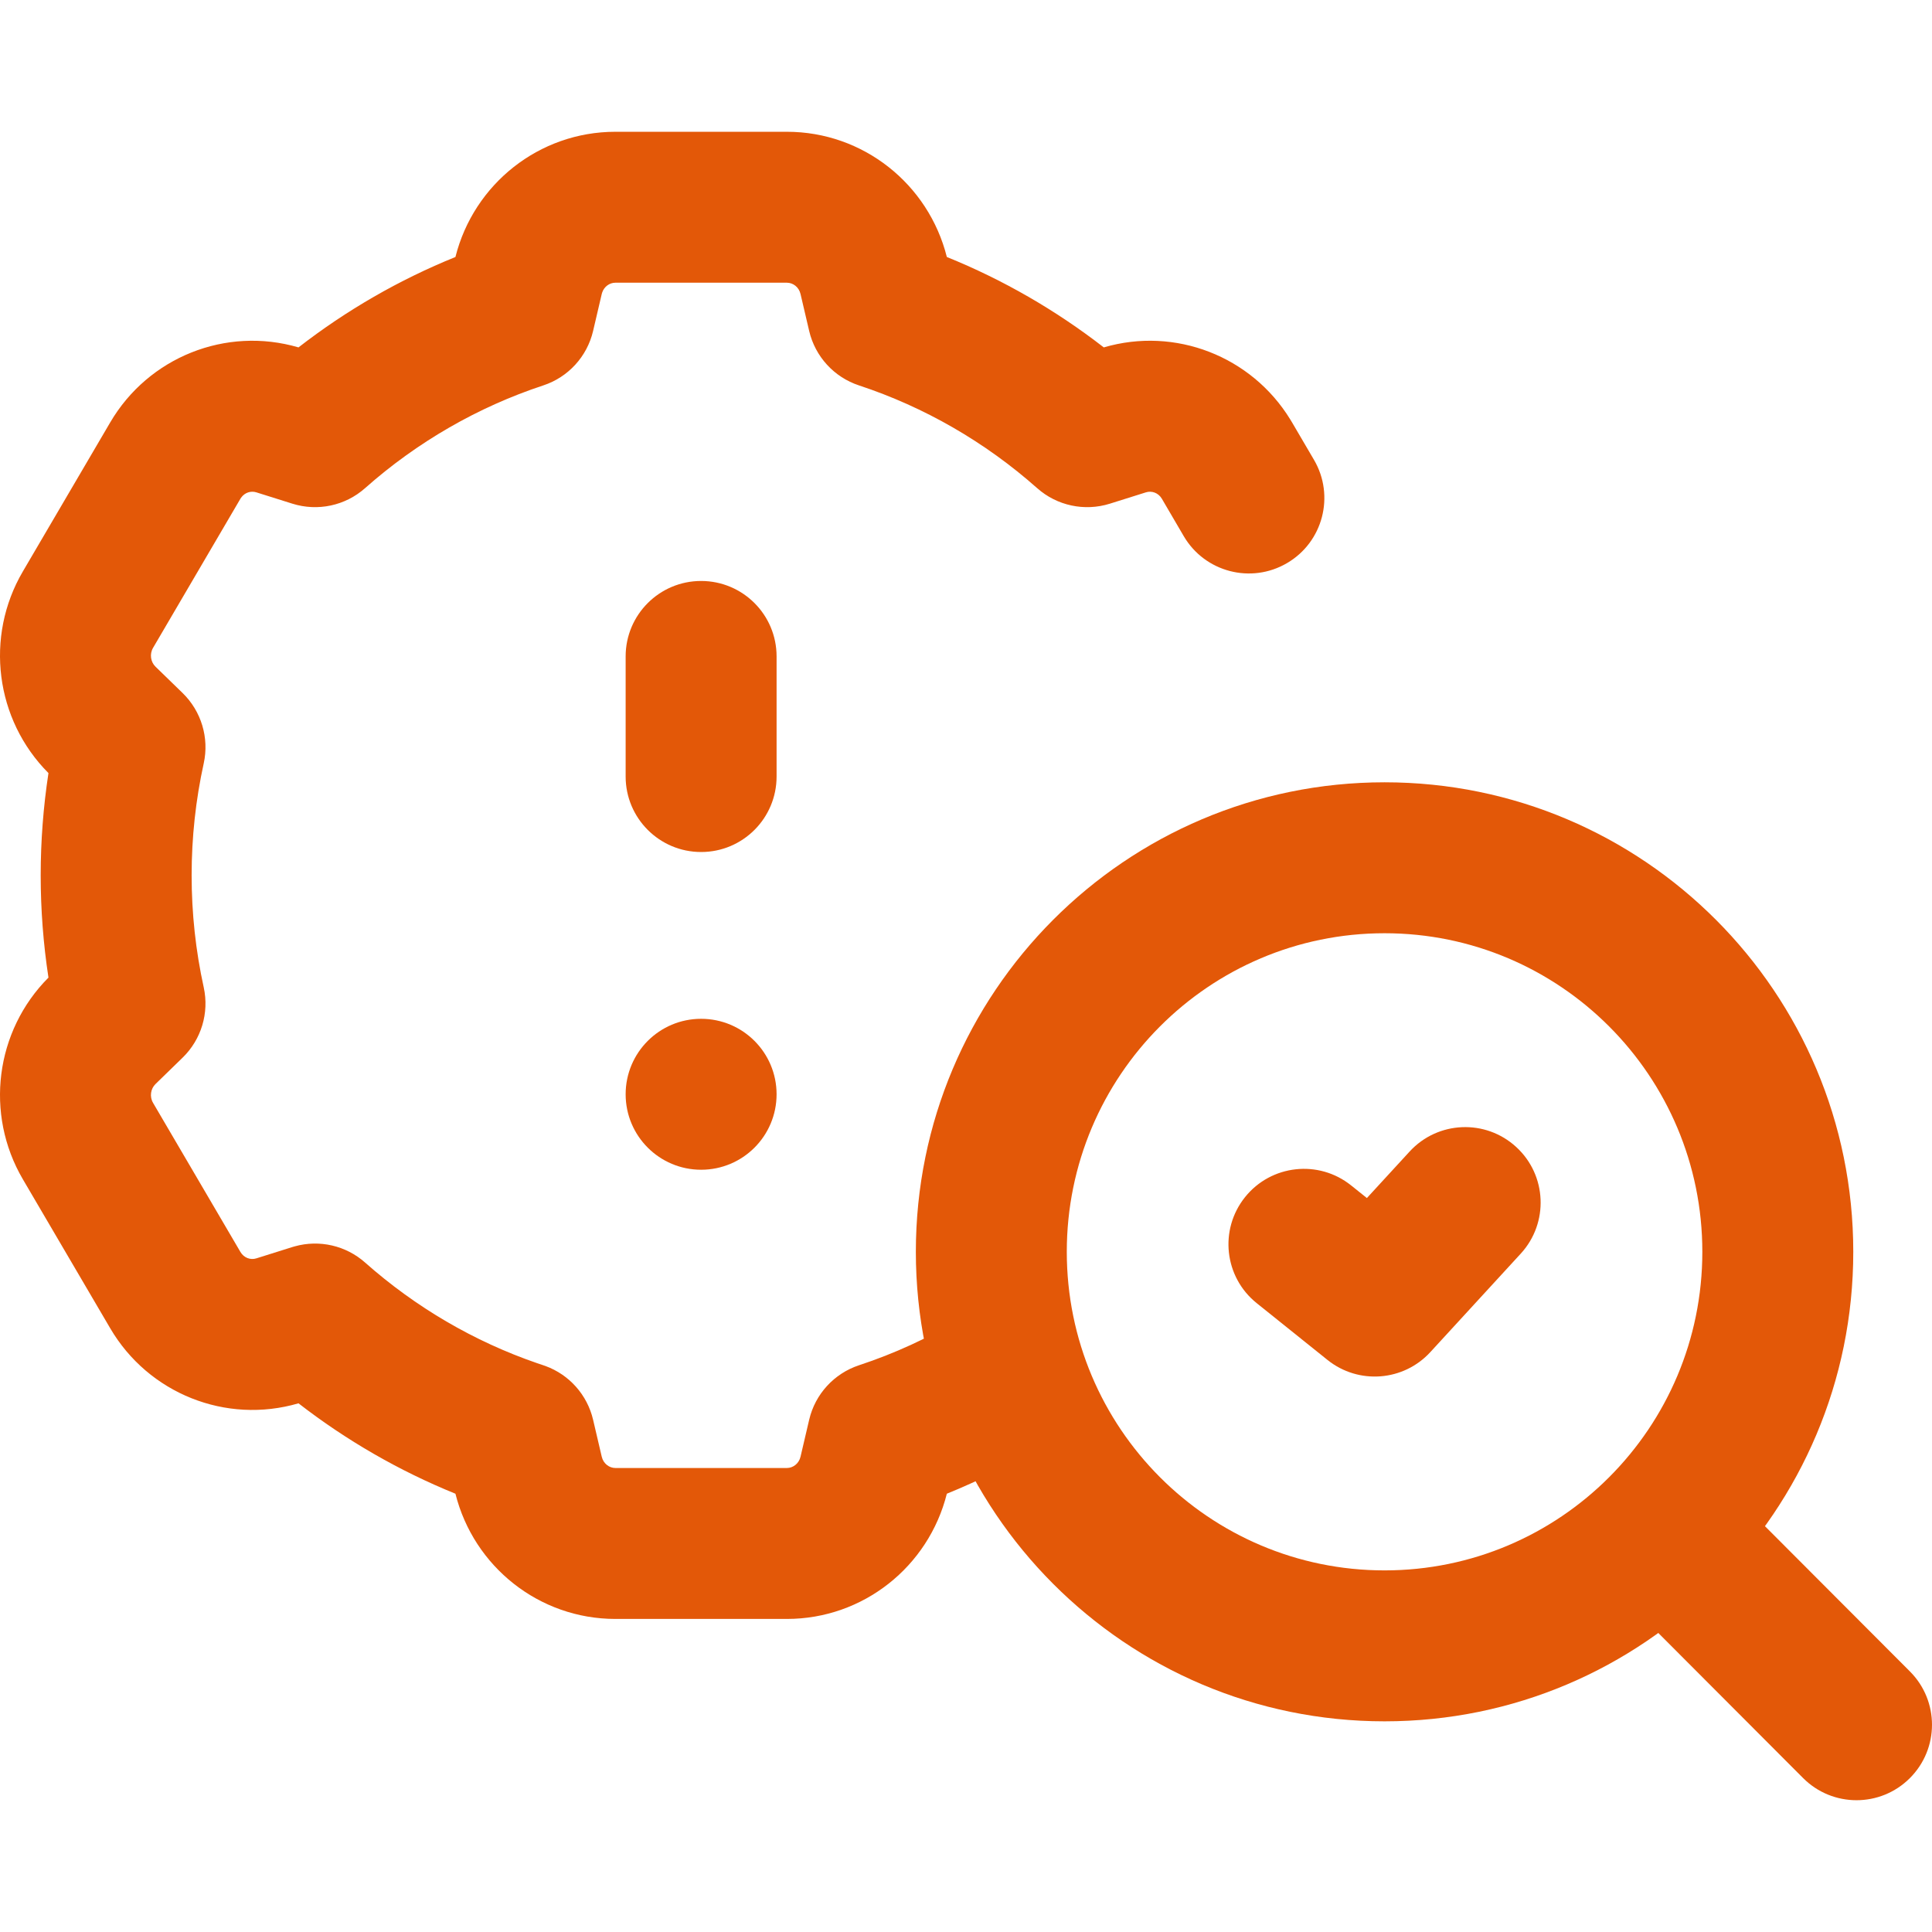 <svg width="48" height="48" viewBox="0 0 48 48" fill="none" xmlns="http://www.w3.org/2000/svg">
<path d="M42.294 31.101C42.294 26.727 38.756 23.186 34.399 23.186C30.042 23.186 26.504 26.727 26.504 31.101C26.504 35.476 30.042 39.016 34.399 39.016C38.756 39.016 42.294 35.476 42.294 31.101ZM46.044 31.101C46.044 37.54 40.834 42.766 34.399 42.766C27.964 42.766 22.754 37.54 22.754 31.101C22.754 24.663 27.964 19.436 34.399 19.436C40.834 19.436 46.044 24.663 46.044 31.101Z" fill="#E35808"/>
<path d="M40.459 37.174C41.192 36.443 42.38 36.444 43.111 37.177L47.452 41.527C48.184 42.26 48.182 43.447 47.449 44.178C46.716 44.91 45.529 44.908 44.798 44.176L40.457 39.826C39.725 39.093 39.727 37.906 40.459 37.174Z" fill="#E35808"/>
<path d="M15.544 19.293V16.308C15.544 15.273 16.384 14.434 17.419 14.434C18.455 14.434 19.294 15.273 19.294 16.308V19.293C19.294 20.328 18.455 21.168 17.419 21.168C16.384 21.168 15.544 20.328 15.544 19.293Z" fill="#E35808"/>
<path d="M19.294 27.187C19.294 28.223 18.455 29.062 17.419 29.062C16.384 29.062 15.544 28.223 15.544 27.187C15.544 26.151 16.384 25.312 17.419 25.312C18.455 25.312 19.294 26.151 19.294 27.187Z" fill="#E35808"/>
<path d="M1.011 21.748C1.011 20.895 1.076 20.046 1.204 19.207C-0.12 17.879 -0.382 15.818 0.567 14.199L2.738 10.495C3.687 8.875 5.612 8.102 7.416 8.631C8.608 7.706 9.922 6.949 11.315 6.385C11.771 4.569 13.398 3.274 15.288 3.274H19.551C21.441 3.274 23.068 4.569 23.524 6.385C24.918 6.949 26.231 7.706 27.423 8.631C29.198 8.11 31.091 8.851 32.055 10.419L32.101 10.495L32.646 11.425C33.169 12.318 32.87 13.467 31.976 13.99C31.083 14.514 29.934 14.214 29.41 13.321L28.866 12.391C28.779 12.243 28.613 12.187 28.471 12.232L27.574 12.514C26.946 12.711 26.26 12.565 25.768 12.128C24.476 10.982 22.964 10.111 21.343 9.576C20.723 9.372 20.253 8.859 20.104 8.224L19.889 7.305C19.848 7.129 19.7 7.024 19.551 7.024H15.288C15.149 7.024 15.01 7.116 14.959 7.273L14.95 7.305L14.735 8.224C14.586 8.859 14.117 9.372 13.496 9.576C11.875 10.111 10.363 10.982 9.071 12.127C8.579 12.565 7.893 12.711 7.265 12.514L6.368 12.232C6.234 12.19 6.081 12.236 5.99 12.365L5.973 12.391L3.803 16.095C3.712 16.249 3.742 16.445 3.863 16.563L4.537 17.218C5.002 17.671 5.2 18.331 5.062 18.964C4.862 19.873 4.761 20.806 4.761 21.748C4.761 22.689 4.862 23.623 5.062 24.532C5.2 25.165 5.002 25.825 4.537 26.277L3.863 26.933C3.742 27.051 3.712 27.247 3.803 27.401L5.973 31.104L5.973 31.104C6.06 31.253 6.225 31.309 6.368 31.264L7.265 30.982L7.324 30.965C7.936 30.794 8.594 30.945 9.071 31.368C10.322 32.477 11.781 33.33 13.345 33.868L13.496 33.919L13.554 33.939C14.146 34.156 14.59 34.656 14.735 35.272L14.95 36.191C14.991 36.367 15.14 36.472 15.288 36.472H19.551C19.699 36.472 19.848 36.367 19.889 36.191L20.104 35.272C20.253 34.636 20.723 34.124 21.343 33.919C22.221 33.63 23.067 33.241 23.864 32.764C24.753 32.231 25.904 32.52 26.437 33.408C26.969 34.297 26.68 35.448 25.792 35.98C25.067 36.415 24.308 36.793 23.524 37.111C23.068 38.926 21.442 40.222 19.551 40.222H15.288C13.398 40.222 11.771 38.926 11.315 37.111C9.922 36.546 8.608 35.789 7.416 34.865C5.612 35.393 3.687 34.62 2.738 33L0.567 29.297C-0.382 27.677 -0.12 25.616 1.204 24.288C1.076 23.45 1.011 22.601 1.011 21.748Z" fill="#E35808"/>
<path d="M35.021 28.61C35.721 27.847 36.907 27.796 37.67 28.497C38.433 29.197 38.483 30.383 37.783 31.146L35.536 33.593C34.868 34.32 33.752 34.405 32.982 33.788L31.223 32.377C30.415 31.73 30.285 30.55 30.933 29.742C31.581 28.934 32.761 28.804 33.569 29.452L33.96 29.765L35.021 28.61Z" fill="#E35808"/>
</svg>
